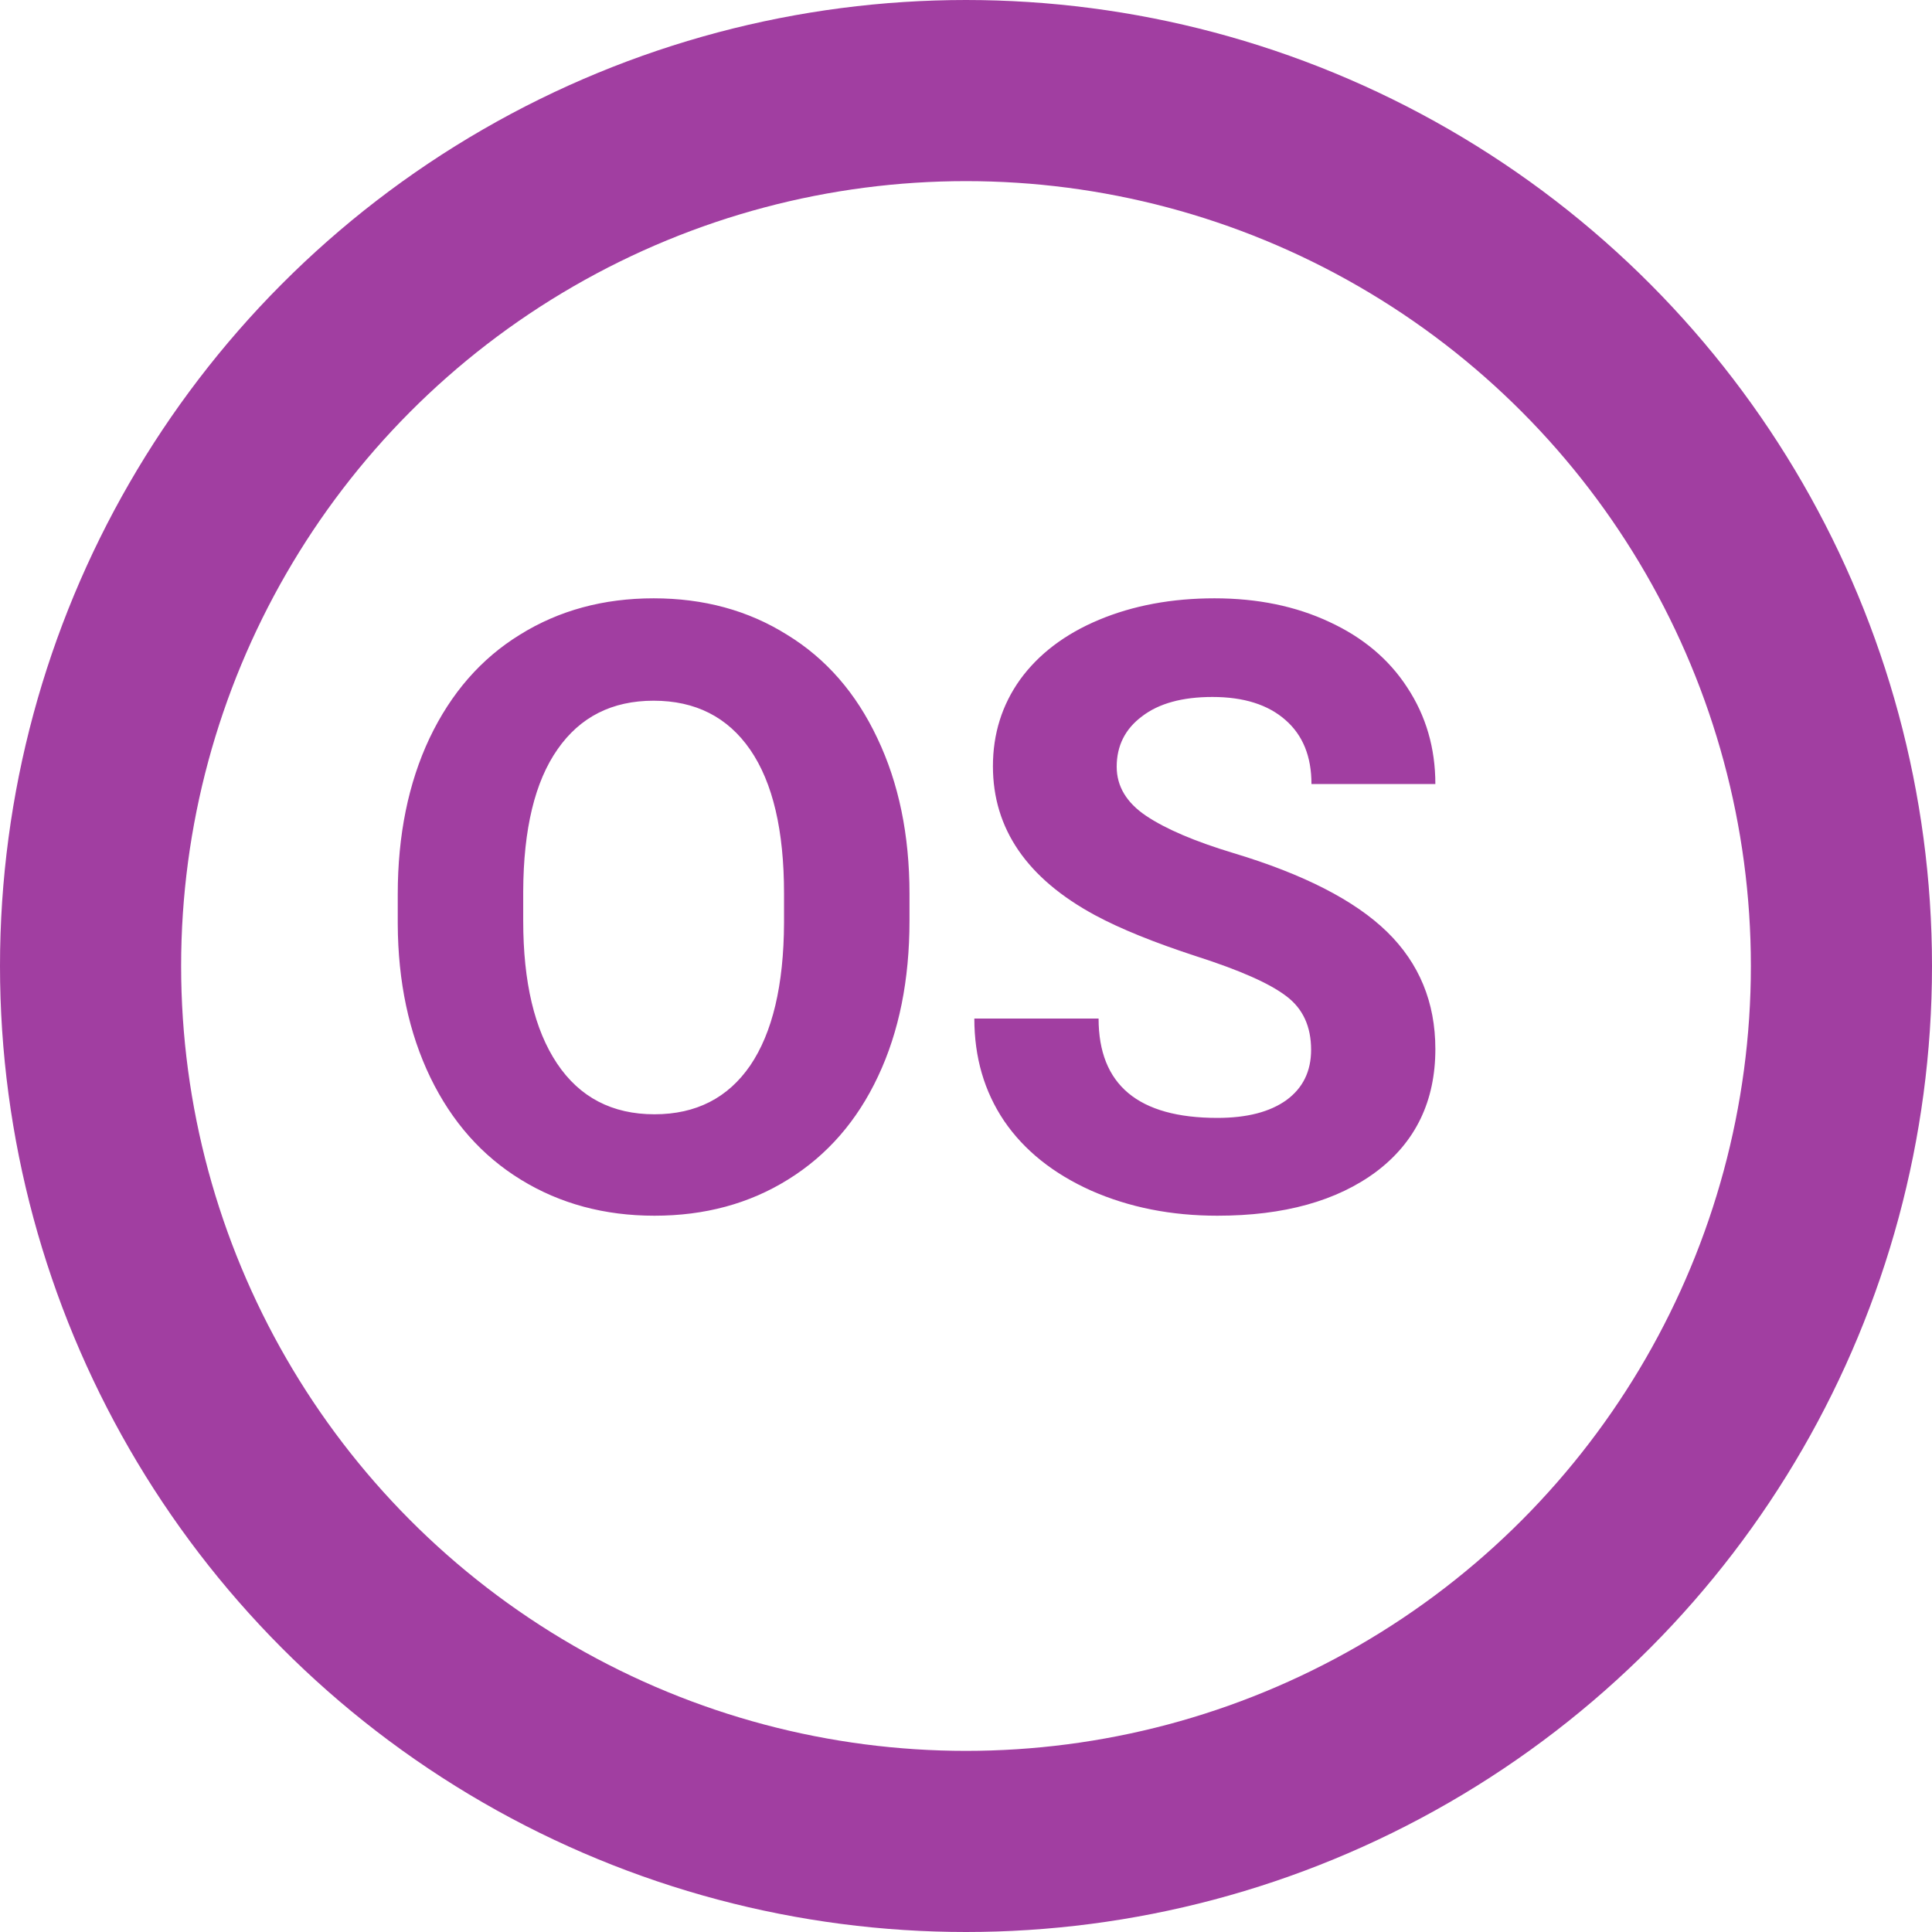 <svg width="16" height="16" viewBox="0 0 16 16" fill="none" xmlns="http://www.w3.org/2000/svg">
<circle cx="8" cy="8" r="7.25" stroke="#A13EA1" stroke-width="1.5"/>
<path d="M7.532 7.625C7.532 8.114 7.446 8.544 7.272 8.913C7.099 9.282 6.851 9.567 6.527 9.768C6.206 9.968 5.837 10.068 5.42 10.068C5.007 10.068 4.639 9.969 4.316 9.771C3.992 9.573 3.742 9.29 3.564 8.923C3.386 8.554 3.296 8.13 3.294 7.652V7.406C3.294 6.916 3.382 6.485 3.557 6.114C3.735 5.74 3.984 5.454 4.306 5.256C4.629 5.055 4.998 4.955 5.413 4.955C5.828 4.955 6.196 5.055 6.517 5.256C6.841 5.454 7.09 5.74 7.266 6.114C7.443 6.485 7.532 6.915 7.532 7.402V7.625ZM6.493 7.399C6.493 6.877 6.4 6.481 6.213 6.209C6.026 5.938 5.759 5.803 5.413 5.803C5.069 5.803 4.804 5.937 4.617 6.206C4.43 6.473 4.335 6.865 4.333 7.382V7.625C4.333 8.133 4.426 8.527 4.613 8.807C4.8 9.087 5.069 9.228 5.42 9.228C5.764 9.228 6.028 9.093 6.213 8.824C6.397 8.553 6.491 8.159 6.493 7.642V7.399ZM10.858 8.694C10.858 8.501 10.79 8.353 10.653 8.25C10.516 8.145 10.27 8.036 9.915 7.922C9.559 7.806 9.278 7.692 9.07 7.58C8.505 7.275 8.223 6.863 8.223 6.346C8.223 6.077 8.298 5.838 8.448 5.628C8.601 5.417 8.819 5.251 9.101 5.133C9.386 5.014 9.705 4.955 10.058 4.955C10.414 4.955 10.73 5.02 11.008 5.15C11.286 5.278 11.502 5.459 11.654 5.693C11.809 5.928 11.887 6.195 11.887 6.493H10.861C10.861 6.265 10.79 6.089 10.646 5.963C10.502 5.836 10.301 5.772 10.041 5.772C9.79 5.772 9.596 5.826 9.457 5.933C9.318 6.037 9.248 6.176 9.248 6.35C9.248 6.511 9.329 6.647 9.491 6.756C9.655 6.866 9.895 6.968 10.212 7.064C10.795 7.239 11.22 7.457 11.487 7.717C11.753 7.977 11.887 8.3 11.887 8.688C11.887 9.118 11.724 9.457 11.398 9.703C11.072 9.946 10.633 10.068 10.082 10.068C9.699 10.068 9.351 9.999 9.036 9.86C8.722 9.719 8.481 9.526 8.315 9.282C8.151 9.038 8.069 8.756 8.069 8.435H9.098C9.098 8.984 9.426 9.258 10.082 9.258C10.326 9.258 10.516 9.209 10.653 9.111C10.79 9.011 10.858 8.872 10.858 8.694Z" fill="#A13EA1"/>
</svg>

